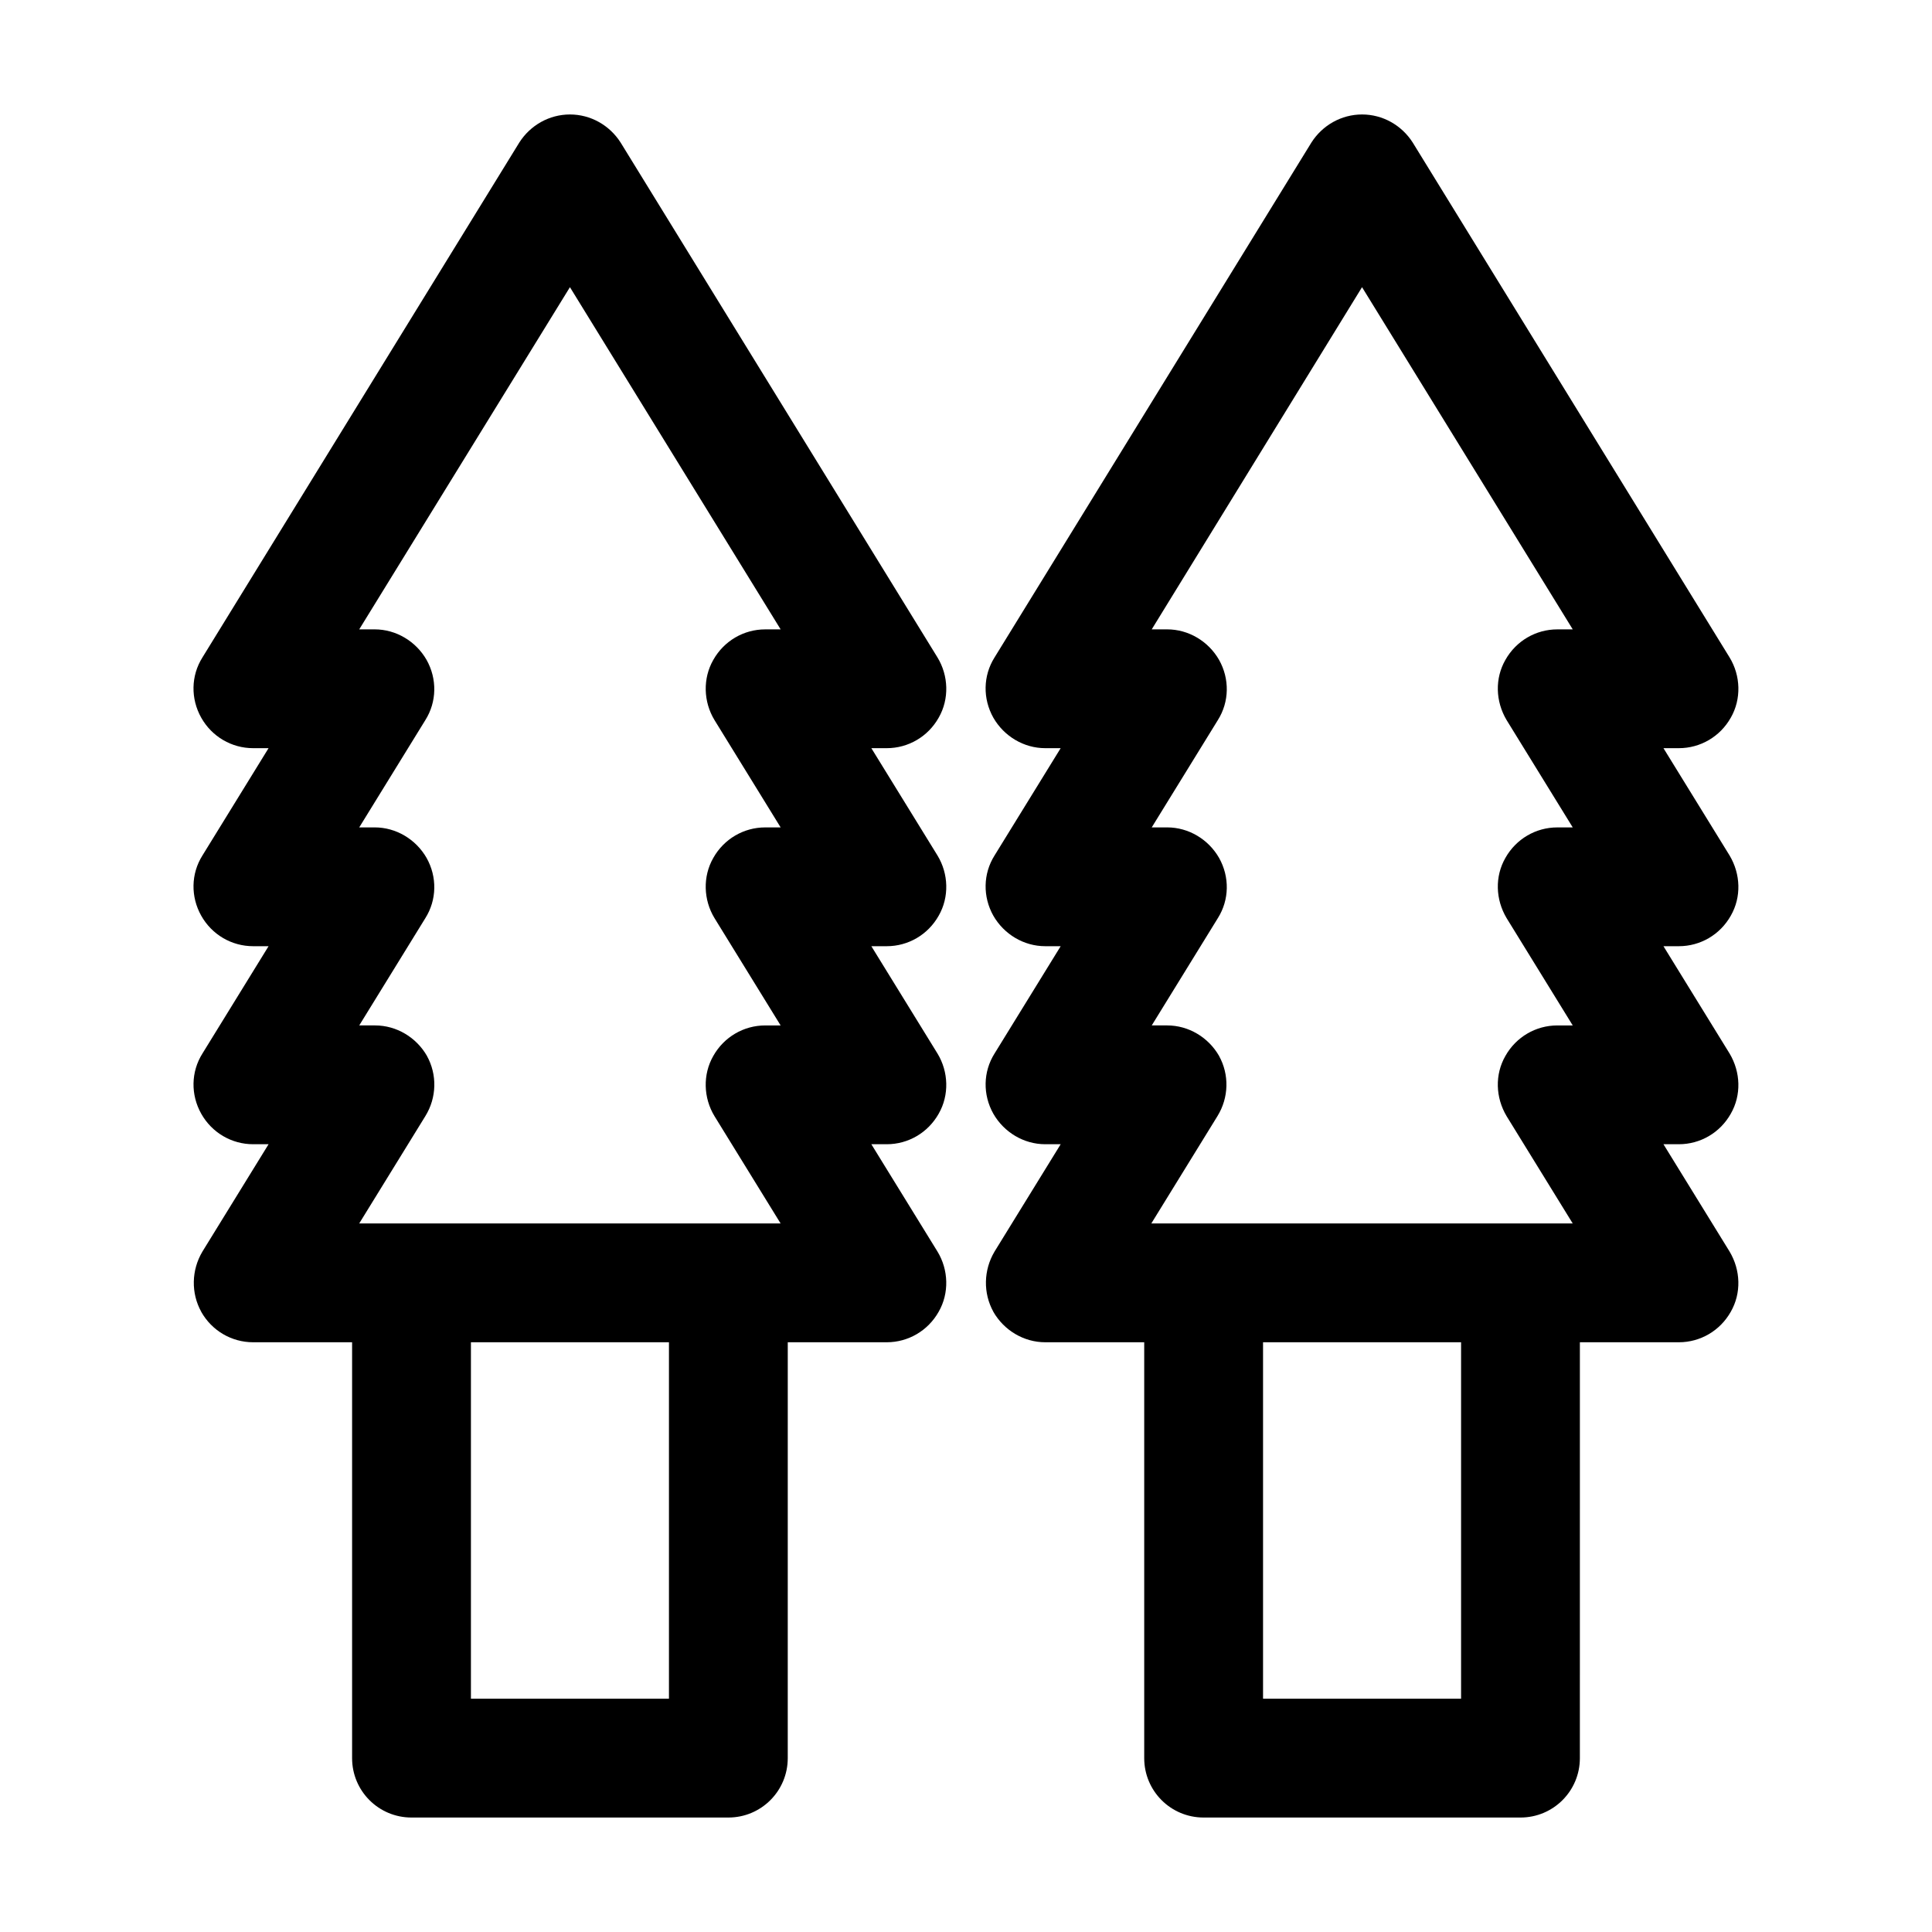 <?xml version="1.0" encoding="UTF-8"?>
<!-- Uploaded to: SVG Repo, www.svgrepo.com, Generator: SVG Repo Mixer Tools -->
<svg fill="#000000" width="800px" height="800px" version="1.1" viewBox="144 144 512 512" xmlns="http://www.w3.org/2000/svg">
 <g>
  <path d="m197.32 491.63c2.832 5.039 8.082 8.082 13.75 8.082h26.238v110.21c0 8.711 7.031 15.742 15.742 15.742h83.969c8.711 0 15.742-7.031 15.742-15.742l0.004-110.21h26.242c5.668 0 10.914-3.043 13.75-8.082 2.832-4.934 2.625-11.125-0.316-15.953l-17.527-28.445h4.094c5.668 0 10.914-3.043 13.75-8.082 2.832-4.934 2.625-11.125-0.316-15.953l-17.527-28.445h4.094c5.668 0 10.914-3.043 13.75-8.082 2.832-4.934 2.625-11.125-0.316-15.953l-17.527-28.445h4.094c5.668 0 10.914-3.043 13.75-8.082 2.832-4.934 2.625-11.125-0.316-15.953l-83.969-136.45c-2.938-4.617-7.977-7.453-13.434-7.453-5.457 0-10.496 2.832-13.434 7.453l-83.969 136.45c-3.043 4.828-3.148 10.914-0.316 15.953 2.832 5.039 8.082 8.082 13.75 8.082h4.094l-17.527 28.445c-3.043 4.828-3.148 10.914-0.316 15.953 2.832 5.039 8.082 8.082 13.75 8.082h4.094l-17.527 28.445c-3.043 4.828-3.148 10.914-0.316 15.953 2.832 5.039 8.082 8.082 13.75 8.082h4.094l-17.527 28.445c-2.941 4.934-3.047 11.02-0.316 15.953zm123.96 102.55h-52.48v-94.465h52.48zm-64.129-170.35c-2.832-4.934-8.082-8.082-13.75-8.082h-4.199l17.527-28.445c3.043-4.828 3.148-10.914 0.316-15.953-2.832-4.934-8.082-8.082-13.75-8.082h-4.094l17.527-28.445c3.043-4.828 3.148-10.914 0.316-15.953-2.832-4.934-8.082-8.082-13.75-8.082h-4.094l55.84-90.684 55.84 90.688h-4.094c-5.668 0-10.914 3.043-13.75 8.082-2.832 4.934-2.625 11.125 0.316 15.953l17.527 28.445h-4.094c-5.668 0-10.914 3.043-13.75 8.082-2.832 4.934-2.625 11.125 0.316 15.953l17.527 28.445h-4.094c-5.668 0-10.914 3.043-13.75 8.082-2.832 4.934-2.625 11.125 0.316 15.953l17.527 28.445-13.855-0.004h-97.824l17.527-28.445c3.047-4.934 3.148-11.02 0.422-15.953z"/>
  <path d="m407.24 491.63c2.832 4.934 8.082 8.082 13.75 8.082h26.238v110.21c0 8.711 7.031 15.742 15.742 15.742h83.969c8.711 0 15.742-7.031 15.742-15.742l0.004-110.21h26.238c5.668 0 10.914-3.043 13.75-8.082 2.832-4.934 2.625-11.02-0.316-15.953l-17.527-28.445h4.094c5.668 0 10.914-3.043 13.75-8.082 2.832-4.934 2.625-11.02-0.316-15.953l-17.527-28.445h4.094c5.668 0 10.914-3.043 13.75-8.082 2.832-4.934 2.625-11.02-0.316-15.953l-17.527-28.445h4.094c5.668 0 10.914-3.043 13.75-8.082 2.832-4.934 2.625-11.125-0.316-15.953l-83.969-136.45c-2.938-4.617-7.973-7.453-13.434-7.453-5.457 0-10.496 2.832-13.434 7.453l-83.969 136.45c-3.043 4.828-3.148 10.914-0.316 15.953 2.832 4.934 8.082 8.082 13.75 8.082h4.094l-17.527 28.445c-3.043 4.828-3.148 10.914-0.316 15.953 2.832 4.934 8.082 8.082 13.75 8.082h4.094l-17.527 28.445c-3.043 4.828-3.148 10.914-0.316 15.953 2.832 4.934 8.082 8.082 13.75 8.082h4.094l-17.527 28.445c-2.938 4.934-3.043 11.02-0.312 15.953zm123.96 102.55h-52.48v-94.465h52.48zm-64.133-170.35c-2.832-4.934-8.082-8.082-13.75-8.082h-4.094l17.527-28.445c3.043-4.828 3.148-10.914 0.316-15.953-2.832-4.934-8.082-8.082-13.75-8.082h-4.094l17.527-28.445c3.043-4.828 3.148-10.914 0.316-15.953-2.832-4.934-8.082-8.082-13.75-8.082h-4.094l55.734-90.684 55.84 90.688h-4.094c-5.668 0-10.914 3.043-13.75 8.082-2.832 4.934-2.625 11.02 0.316 15.953l17.527 28.445h-4.094c-5.668 0-10.914 3.043-13.75 8.082-2.832 4.934-2.625 11.02 0.316 15.953l17.527 28.445h-4.094c-5.668 0-10.914 3.043-13.75 8.082-2.832 4.934-2.625 11.02 0.316 15.953l17.527 28.445-13.855-0.004h-97.824l17.527-28.445c3.047-4.934 3.152-11.02 0.422-15.953z"/>
 </g>
</svg>